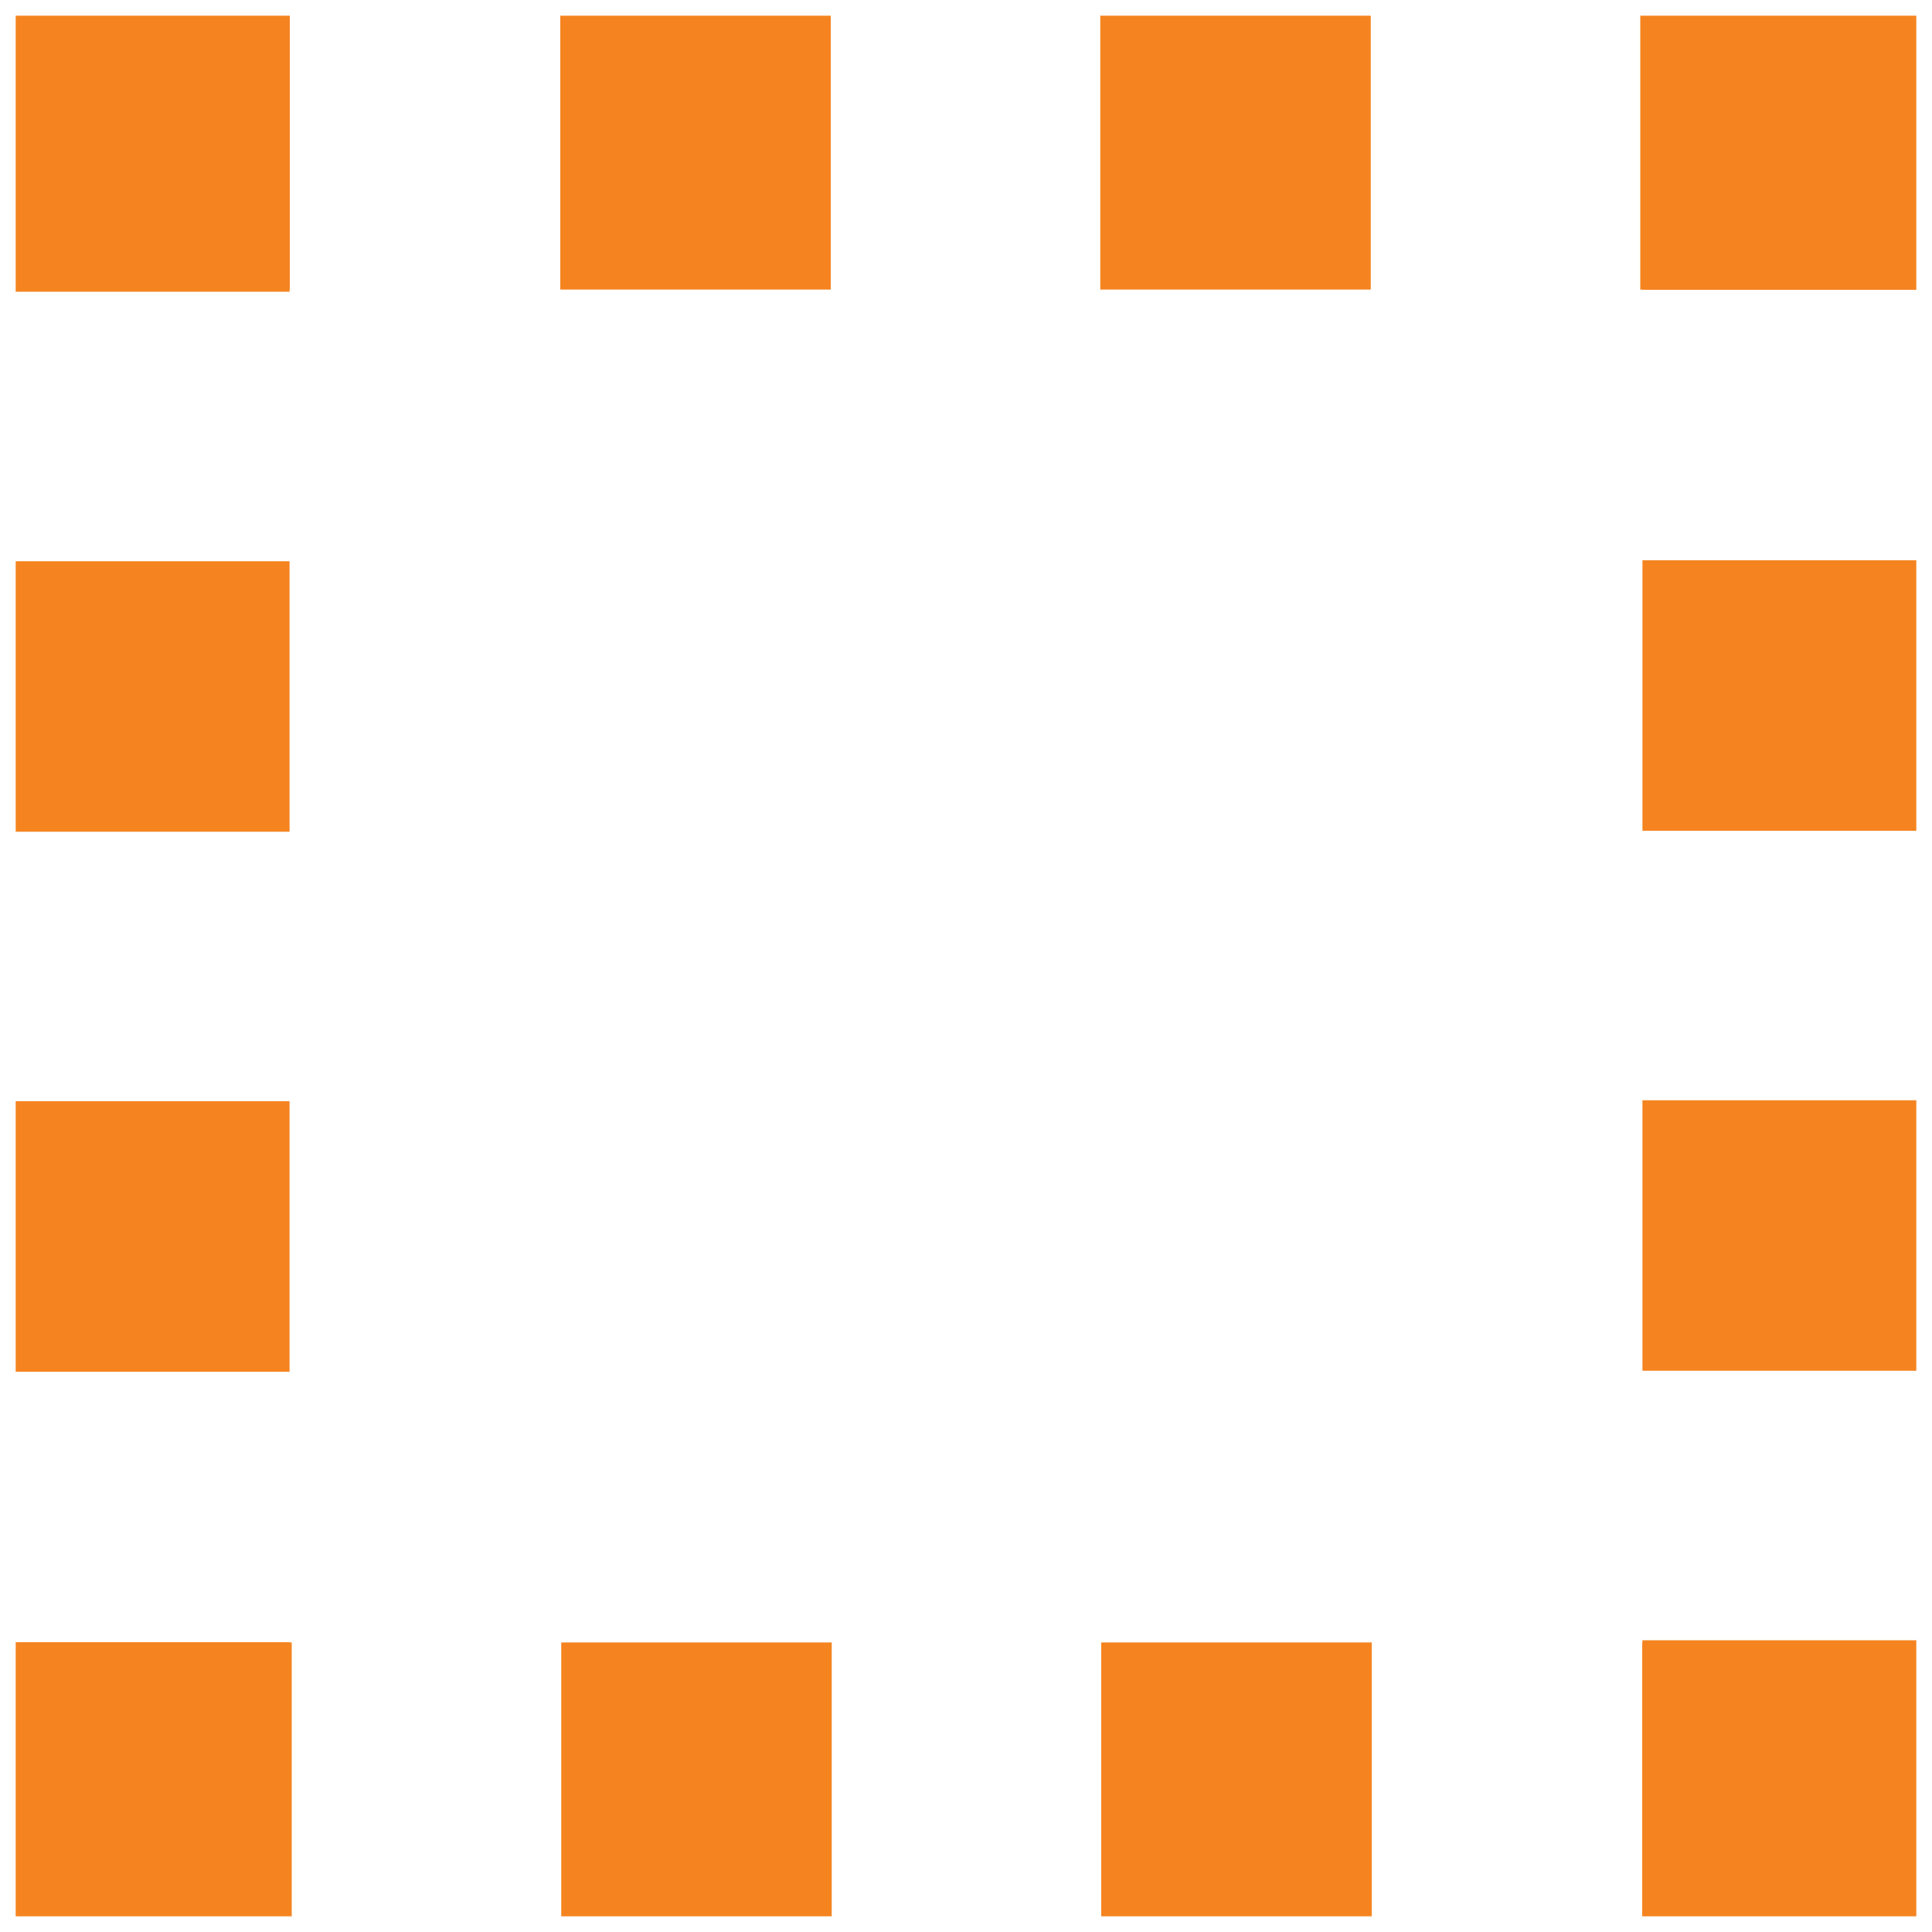 <?xml version="1.0" encoding="UTF-8"?>
<svg id="Laag_1" data-name="Laag 1" xmlns="http://www.w3.org/2000/svg" viewBox="0 0 40 40">
  <polyline points="36.84 34 36.84 36.84 34 36.84" style="fill: none; stroke: #f58420; stroke-miterlimit: 10; stroke-width: 5.67px;"/>
  <line x1="34" y1="36.84" x2="29.4" y2="36.84" style="fill: none; stroke: #f58420; stroke-dasharray: 0 0 0 0 0 0 0 0 0 5.58 0 0; stroke-miterlimit: 10; stroke-width: 5.67px;"/>
  <line x1="28.4" y1="36.84" x2="6" y2="36.84" style="fill: none; stroke: #f58420; stroke-dasharray: 0 0 0 0 0 0 5.6 0 0 0 0 5.58; stroke-miterlimit: 10; stroke-width: 5.67px;"/>
  <polyline points="6 36.84 3.16 36.84 3.16 34" style="fill: none; stroke: #f58420; stroke-miterlimit: 10; stroke-width: 5.67px;"/>
  <line x1="3.16" y1="34" x2="3.16" y2="29.4" style="fill: none; stroke: #f58420; stroke-dasharray: 0 0 0 0 0 0 0 0 0 5.58 0 0; stroke-miterlimit: 10; stroke-width: 5.67px;"/>
  <line x1="3.16" y1="28.4" x2="3.16" y2="6" style="fill: none; stroke: #f58420; stroke-dasharray: 0 0 0 0 0 0 5.6 0 0 0 0 5.58; stroke-miterlimit: 10; stroke-width: 5.67px;"/>
  <polyline points="3.16 6 3.16 3.16 6 3.16" style="fill: none; stroke: #f58420; stroke-miterlimit: 10; stroke-width: 5.67px;"/>
  <line x1="6" y1="3.16" x2="10.6" y2="3.16" style="fill: none; stroke: #f58420; stroke-dasharray: 0 0 0 0 0 0 0 0 0 5.58 0 0; stroke-miterlimit: 10; stroke-width: 5.67px;"/>
  <line x1="11.6" y1="3.16" x2="34" y2="3.16" style="fill: none; stroke: #f58420; stroke-dasharray: 0 0 0 0 0 0 5.6 0 0 0 0 5.58; stroke-miterlimit: 10; stroke-width: 5.67px;"/>
  <polyline points="34 3.16 36.84 3.16 36.84 6" style="fill: none; stroke: #f58420; stroke-miterlimit: 10; stroke-width: 5.67px;"/>
  <line x1="36.84" y1="6" x2="36.84" y2="10.6" style="fill: none; stroke: #f58420; stroke-dasharray: 0 0 0 0 0 0 0 0 0 5.58 0 0; stroke-miterlimit: 10; stroke-width: 5.67px;"/>
  <line x1="36.84" y1="11.6" x2="36.84" y2="34" style="fill: none; stroke: #f58420; stroke-dasharray: 0 0 0 0 0 0 5.6 0 0 0 0 5.58; stroke-miterlimit: 10; stroke-width: 5.67px;"/>
</svg>
